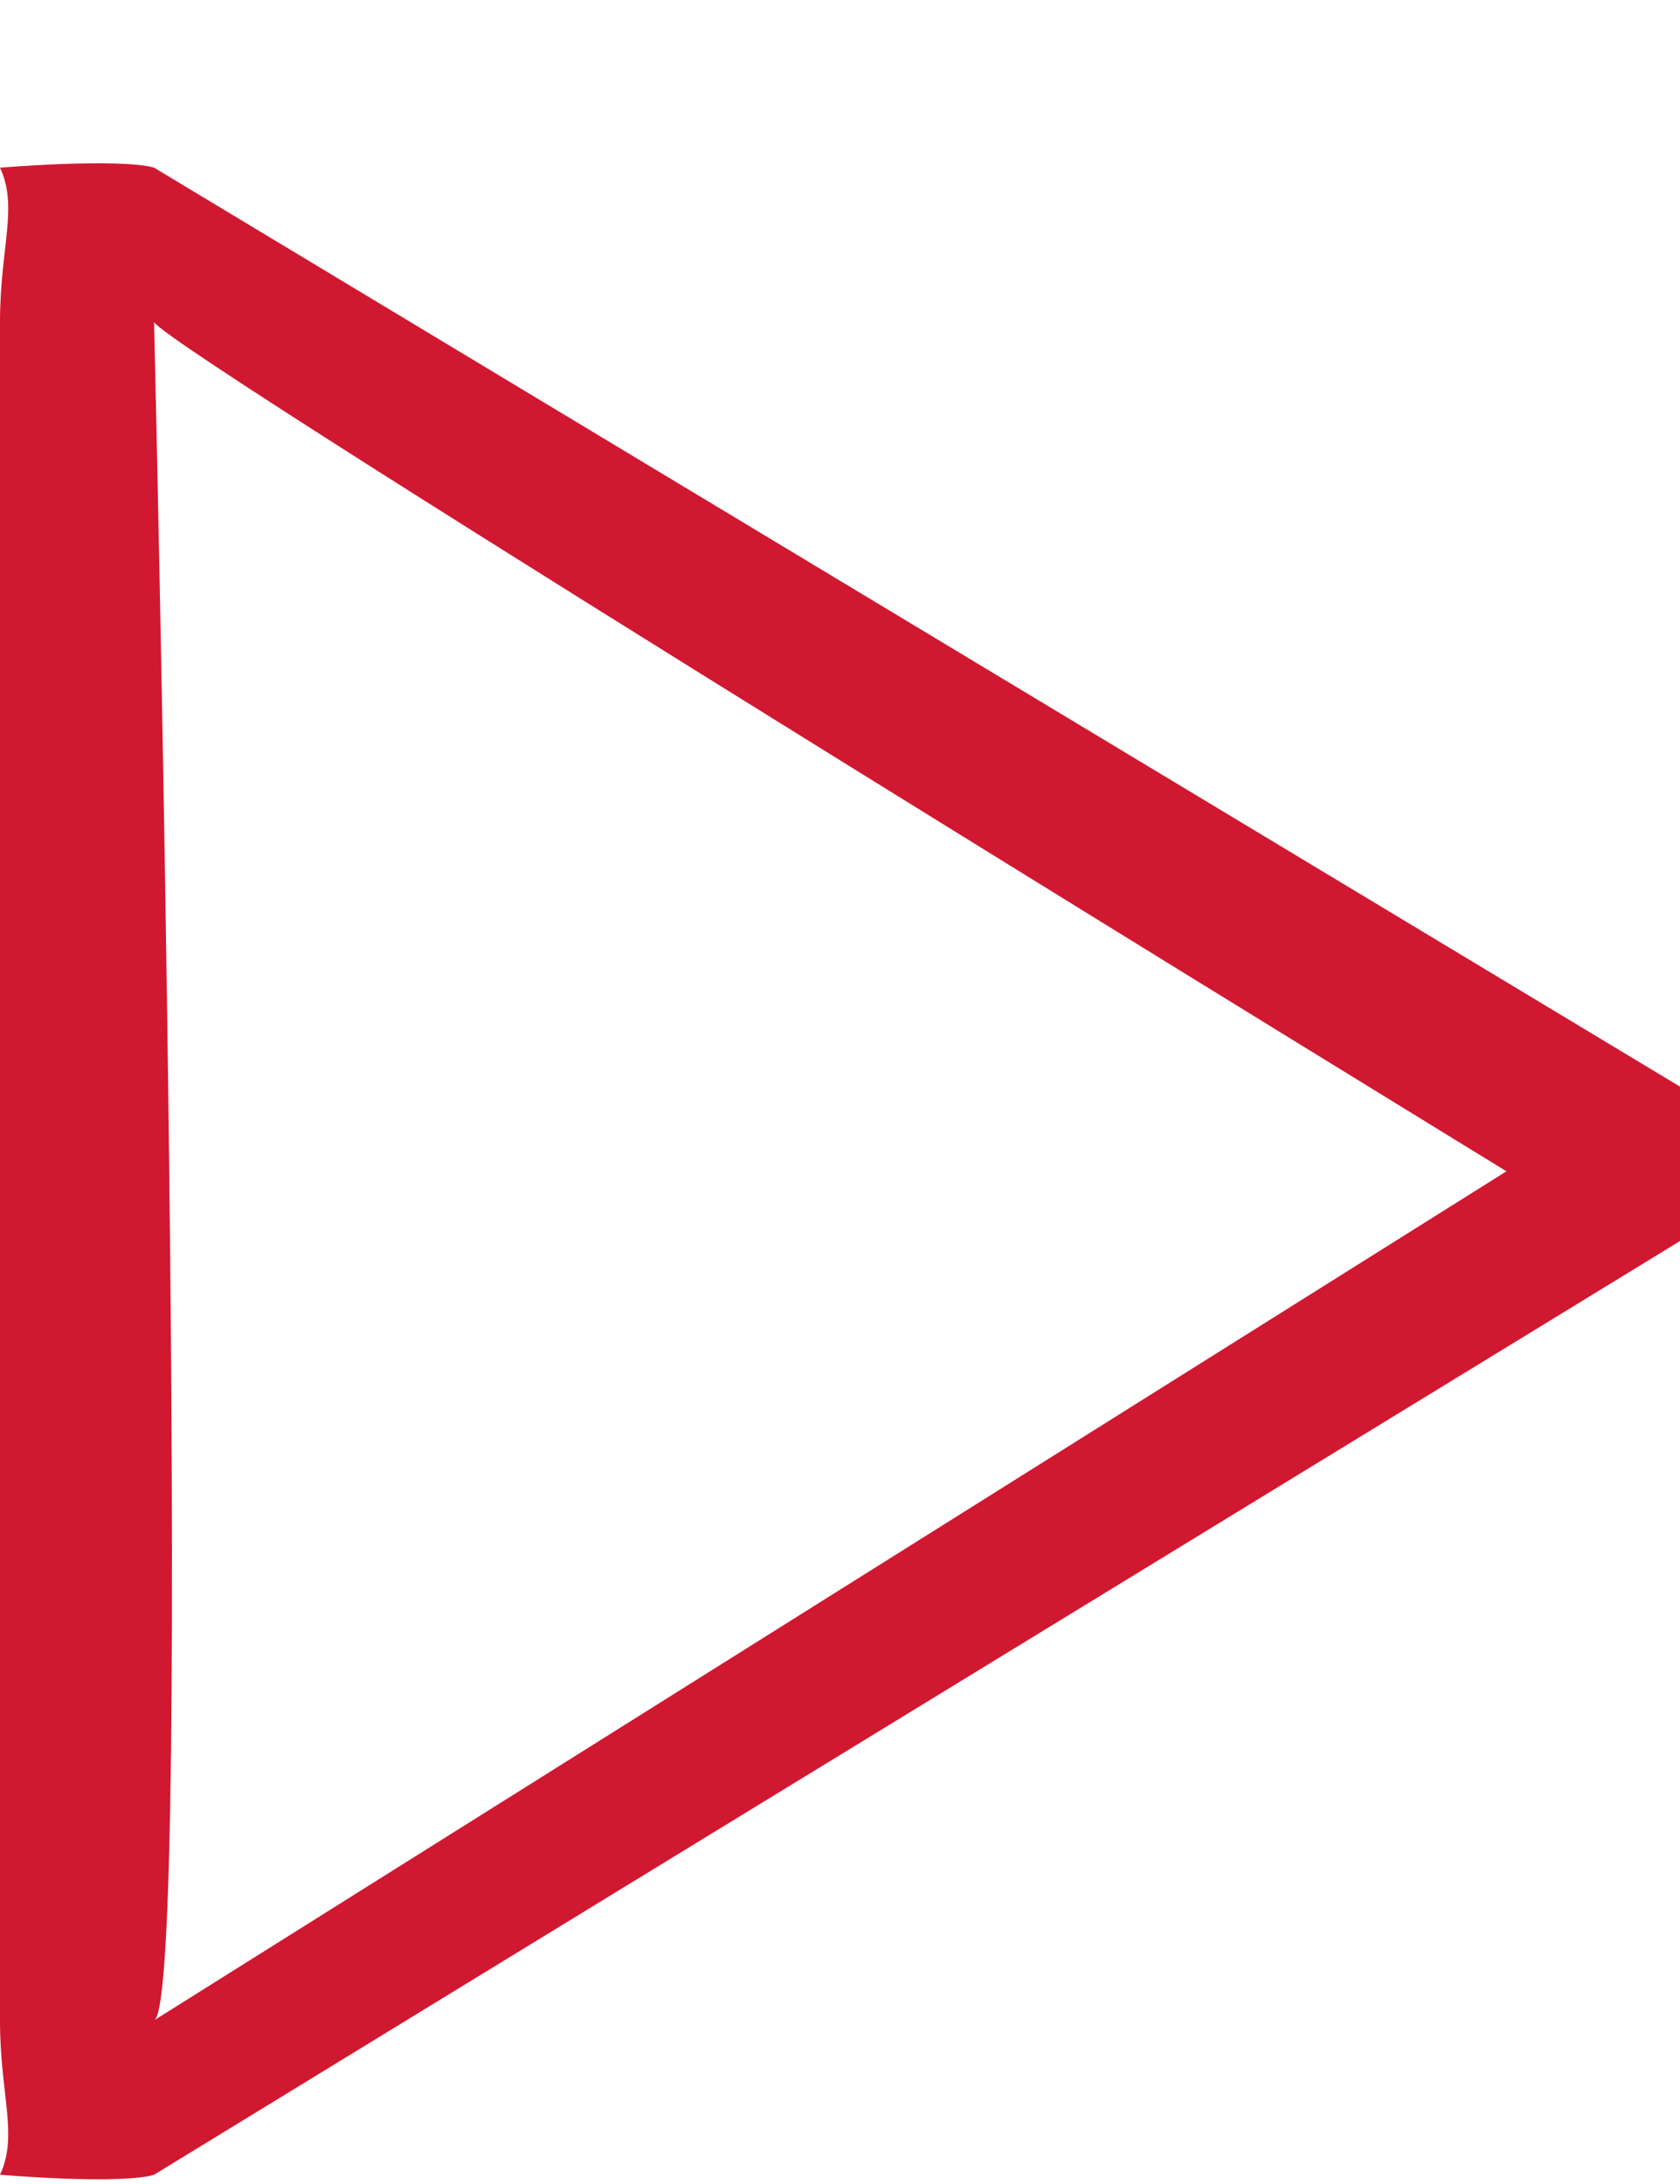 <?xml version="1.0" encoding="UTF-8" standalone="no"?>
<svg width="10px" height="13px" viewBox="0 0 10 13" version="1.1" xmlns="http://www.w3.org/2000/svg" xmlns:xlink="http://www.w3.org/1999/xlink">
    <!-- Generator: Sketch 3.8.3 (29802) - http://www.bohemiancoding.com/sketch -->
    <title>program-icon</title>
    <desc>Created with Sketch.</desc>
    <defs></defs>
    <g id="picture-day" stroke="none" stroke-width="1" fill="none" fill-rule="evenodd">
        <g id="24tv-page-3-copy" transform="translate(-216, -253)" fill="#D11831">
            <path d="M224.967,259.972 L216.917,265.026 C217.157,264.935 216.917,254.917 216.917,254.917 C217.012,255.096 224.967,259.972 224.967,259.972 Z M226,259.468 L216.917,253.998 C216.842,253.974 216.576,253.954 216,253.998 C216.11,254.234 216,254.472 216,254.917 L216,265.026 C216,265.471 216.11,265.71 216,265.945 C216.576,265.99 216.842,265.97 216.917,265.945 C216.917,265.945 222.566,262.488 225.391,260.76 C225.594,260.636 226,260.387 226,260.387 L226,259.468 Z" id="program-icon"></path>
        </g>
    </g>
</svg>